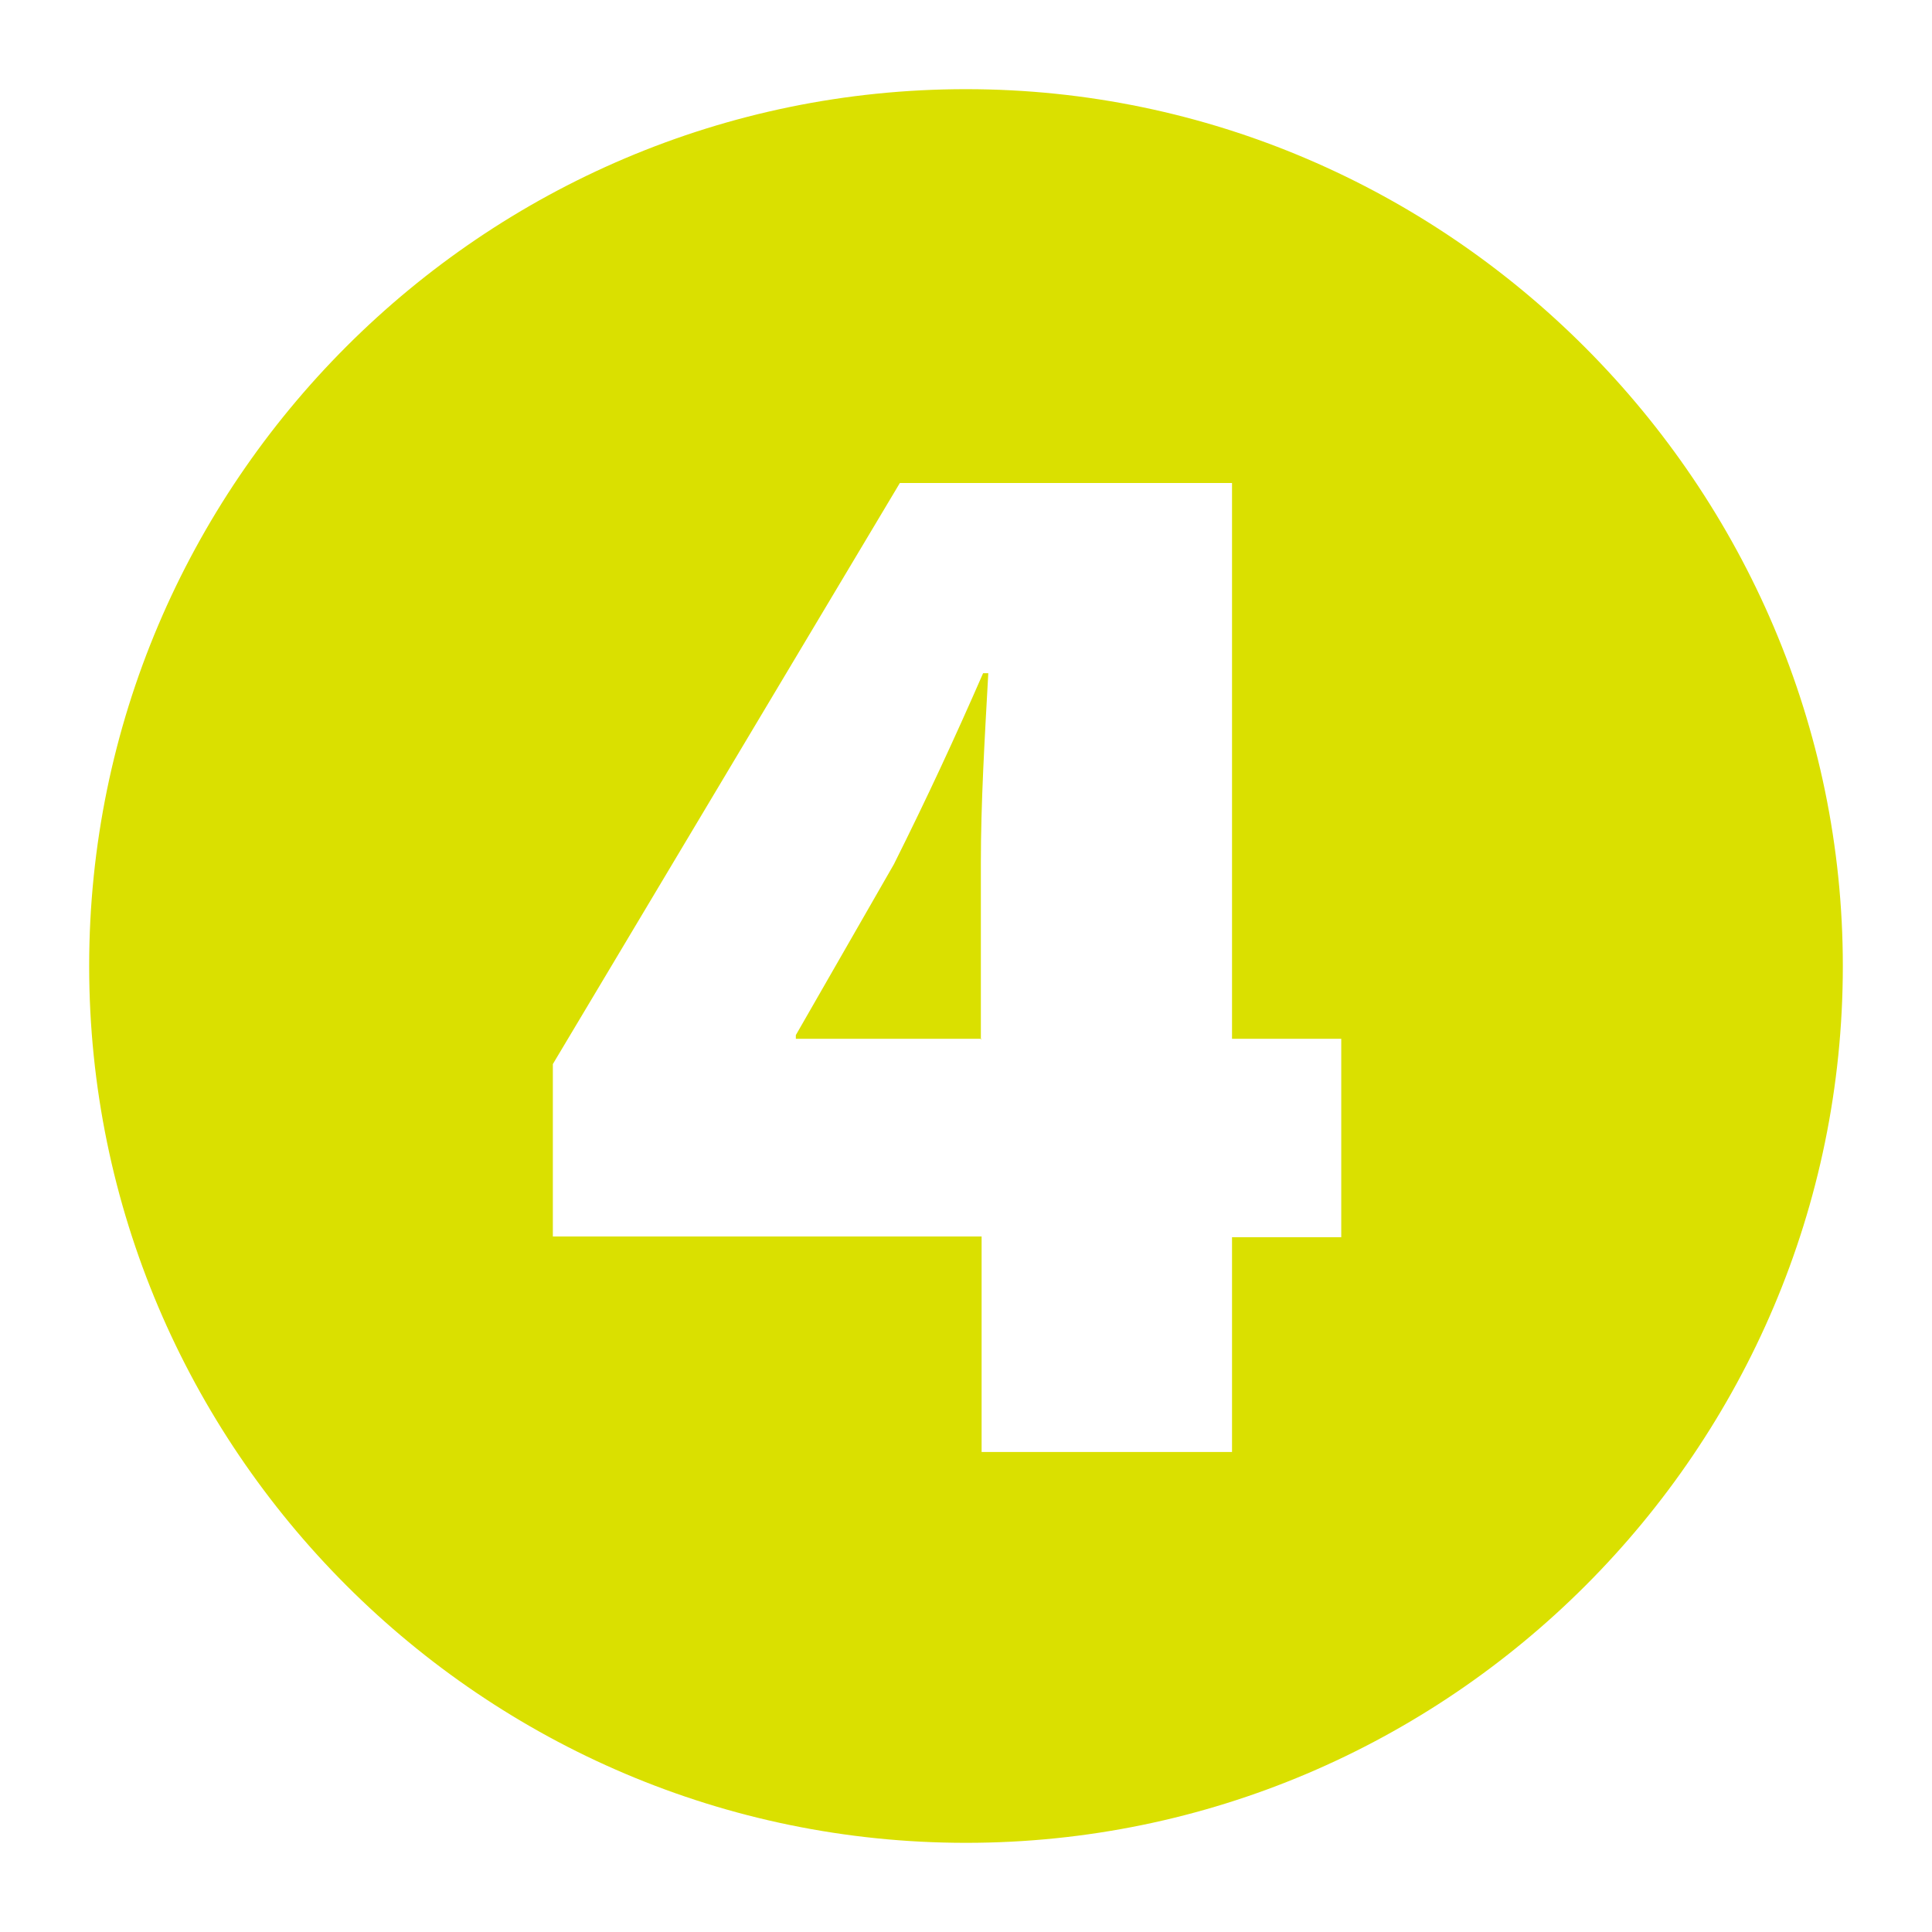 <?xml version="1.0" encoding="UTF-8"?><svg id="_イヤー_1" xmlns="http://www.w3.org/2000/svg" viewBox="0 0 26 26"><defs><style>.cls-1{fill:#dae000;}</style></defs><path class="cls-1" d="M24.8,13c0,6.5-5.3,11.8-11.8,11.8S1.2,19.5,1.2,13,6.5,1.2,13,1.2s11.8,5.35,11.8,11.8Zm-8.22,6.55v-2.9h1.47v-2.67h-1.47V6.5h-4.47l-4.67,7.82v2.32h5.77v2.9h3.37Zm-3.37-5.57h-2.5v-.05l1.32-2.3c.45-.9,.82-1.7,1.2-2.57h.07c-.05,.9-.1,1.75-.1,2.55v2.38Z"/></svg>